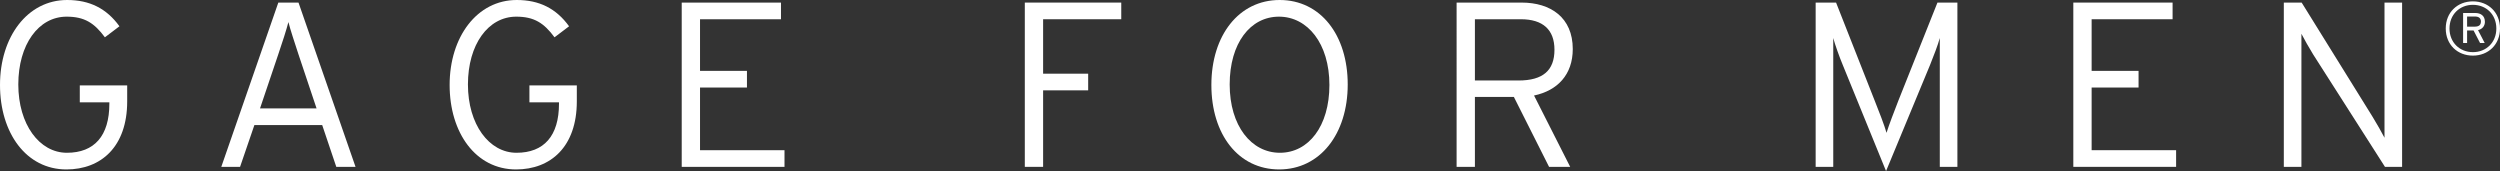 <svg viewBox="0 0 532.66 36.45" xmlns="http://www.w3.org/2000/svg" data-sanitized-data-name="Layer 1" data-name="Layer 1" id="Layer_1">
  <rect x="0" y="0" width="532.66" height="36.45" fill="#333333" stroke="none"/>
  <defs>
    <style>
      .cls-1 {
        fill: #fff;
      }

      .cls-2 {
        isolation: isolate;
      }
    </style>
  </defs>
  <g class="cls-2">
    <g class="cls-2">
      <path d="m27.1,21.6c0,9.65-5.55,14.5-12.95,14.5C5.6,36.1,0,28.35,0,18.1S5.85,0,14.3,0c4.8,0,8.4,1.8,11.15,5.6l-3.1,2.35c-2.25-3.05-4.35-4.4-8.15-4.4-6,0-10.3,5.95-10.3,14.45s4.5,14.55,10.35,14.55,9.05-3.6,9.05-10.45v-.3h-6.3v-3.6h10.1v3.4Z" class="cls-1"></path>
    </g>
    <g class="cls-2">
      <path d="m75.75,35.55h-4.1l-3-8.9h-14.45l-3.05,8.9h-4L59.3.55h4.3l12.15,35Zm-8.3-12.45l-3.85-11.5c-.75-2.3-1.8-5.45-2.15-6.9-.35,1.4-1.35,4.55-2.2,7l-3.85,11.4h12.05Z" class="cls-1"></path>
    </g>
    <g class="cls-2">
      <path d="m122.9,21.6c0,9.65-5.55,14.5-12.95,14.5-8.55,0-14.15-7.75-14.15-18S101.65,0,110.1,0c4.8,0,8.4,1.8,11.15,5.6l-3.1,2.35c-2.25-3.05-4.35-4.4-8.15-4.4-6,0-10.3,5.95-10.3,14.45s4.5,14.55,10.35,14.55,9.05-3.6,9.05-10.45v-.3h-6.3v-3.6h10.1v3.4Z" class="cls-1"></path>
      <path d="m167.15,35.55h-21.9V.55h21.15v3.55h-17.25v11h10v3.55h-10v13.35h18v3.55Z" class="cls-1"></path>
    </g>
    <g class="cls-2">
      <path d="m238.9,4.1h-16.65v11.6h9.6v3.55h-9.6v16.3h-3.9V.55h20.55v3.55Z" class="cls-1"></path>
    </g>
    <g class="cls-2">
      <path d="m287.15,18c0,10.55-5.9,18.1-14.6,18.1s-14.45-7.45-14.45-18,5.85-18.1,14.55-18.1,14.5,7.45,14.5,18Zm-3.9.1c0-8.8-4.65-14.55-10.75-14.55s-10.5,5.65-10.5,14.45,4.6,14.55,10.7,14.55,10.55-5.65,10.55-14.45Z" class="cls-1"></path>
      <path d="m335.1,10.45c0,5.45-3.25,8.85-8.25,9.9l7.7,15.2h-4.5l-7.5-14.9h-8.3v14.9h-3.9V.55h13.85c6.15,0,10.9,3.15,10.9,9.9Zm-3.9.15c0-4.3-2.5-6.5-7.15-6.5h-9.8v13.05h9.3c5.2,0,7.65-2.15,7.65-6.55Z" class="cls-1"></path>
      <path d="m401.85,36.45l-9.2-22.55c-.75-1.8-1.7-4.45-2.05-5.8v27.45h-3.75V.55h4.35l8.25,20.95c.85,2.1,2.1,5.35,2.5,6.8.45-1.5,1.7-4.75,2.5-6.8l8.35-20.95h4.25v35h-3.75V8.1c-.35,1.35-1.35,3.95-2.1,5.8l-9.35,22.55Z" class="cls-1"></path>
      <path d="m463.65,35.55h-21.9V.55h21.15v3.55h-17.25v11h10v3.55h-10v13.35h18v3.55Z" class="cls-1"></path>
      <path d="m486.6,35.55V.55h3.8l15.15,24.4c.75,1.2,2.05,3.5,2.5,4.4V.55h3.75v35h-3.65l-15.3-23.95c-.75-1.2-2.05-3.5-2.5-4.4v28.35h-3.75Z" class="cls-1"></path>
    </g>
  </g>
  <g class="cls-2">
    <g class="cls-2">
      <path d="m532.66,6.07c0,3.44-2.5,5.78-5.78,5.78s-5.78-2.34-5.78-5.78,2.5-5.78,5.78-5.78,5.78,2.34,5.78,5.78Zm-.78,0c0-2.98-2.16-5.04-4.99-5.04s-4.99,2.07-4.99,5.04,2.16,5.04,4.99,5.04,4.99-2.06,4.99-5.04Zm-2.43-1.46c0,.96-.58,1.6-1.47,1.81l1.42,2.74h-.99l-1.38-2.67h-1.38v2.67h-.85V2.77h2.59c1.15,0,2.05.58,2.05,1.84Zm-.85,0c0-.72-.45-1.09-1.25-1.09h-1.7v2.16h1.6c.91,0,1.34-.34,1.34-1.07Z" class="cls-1"></path>
    </g>
  </g>
</svg>